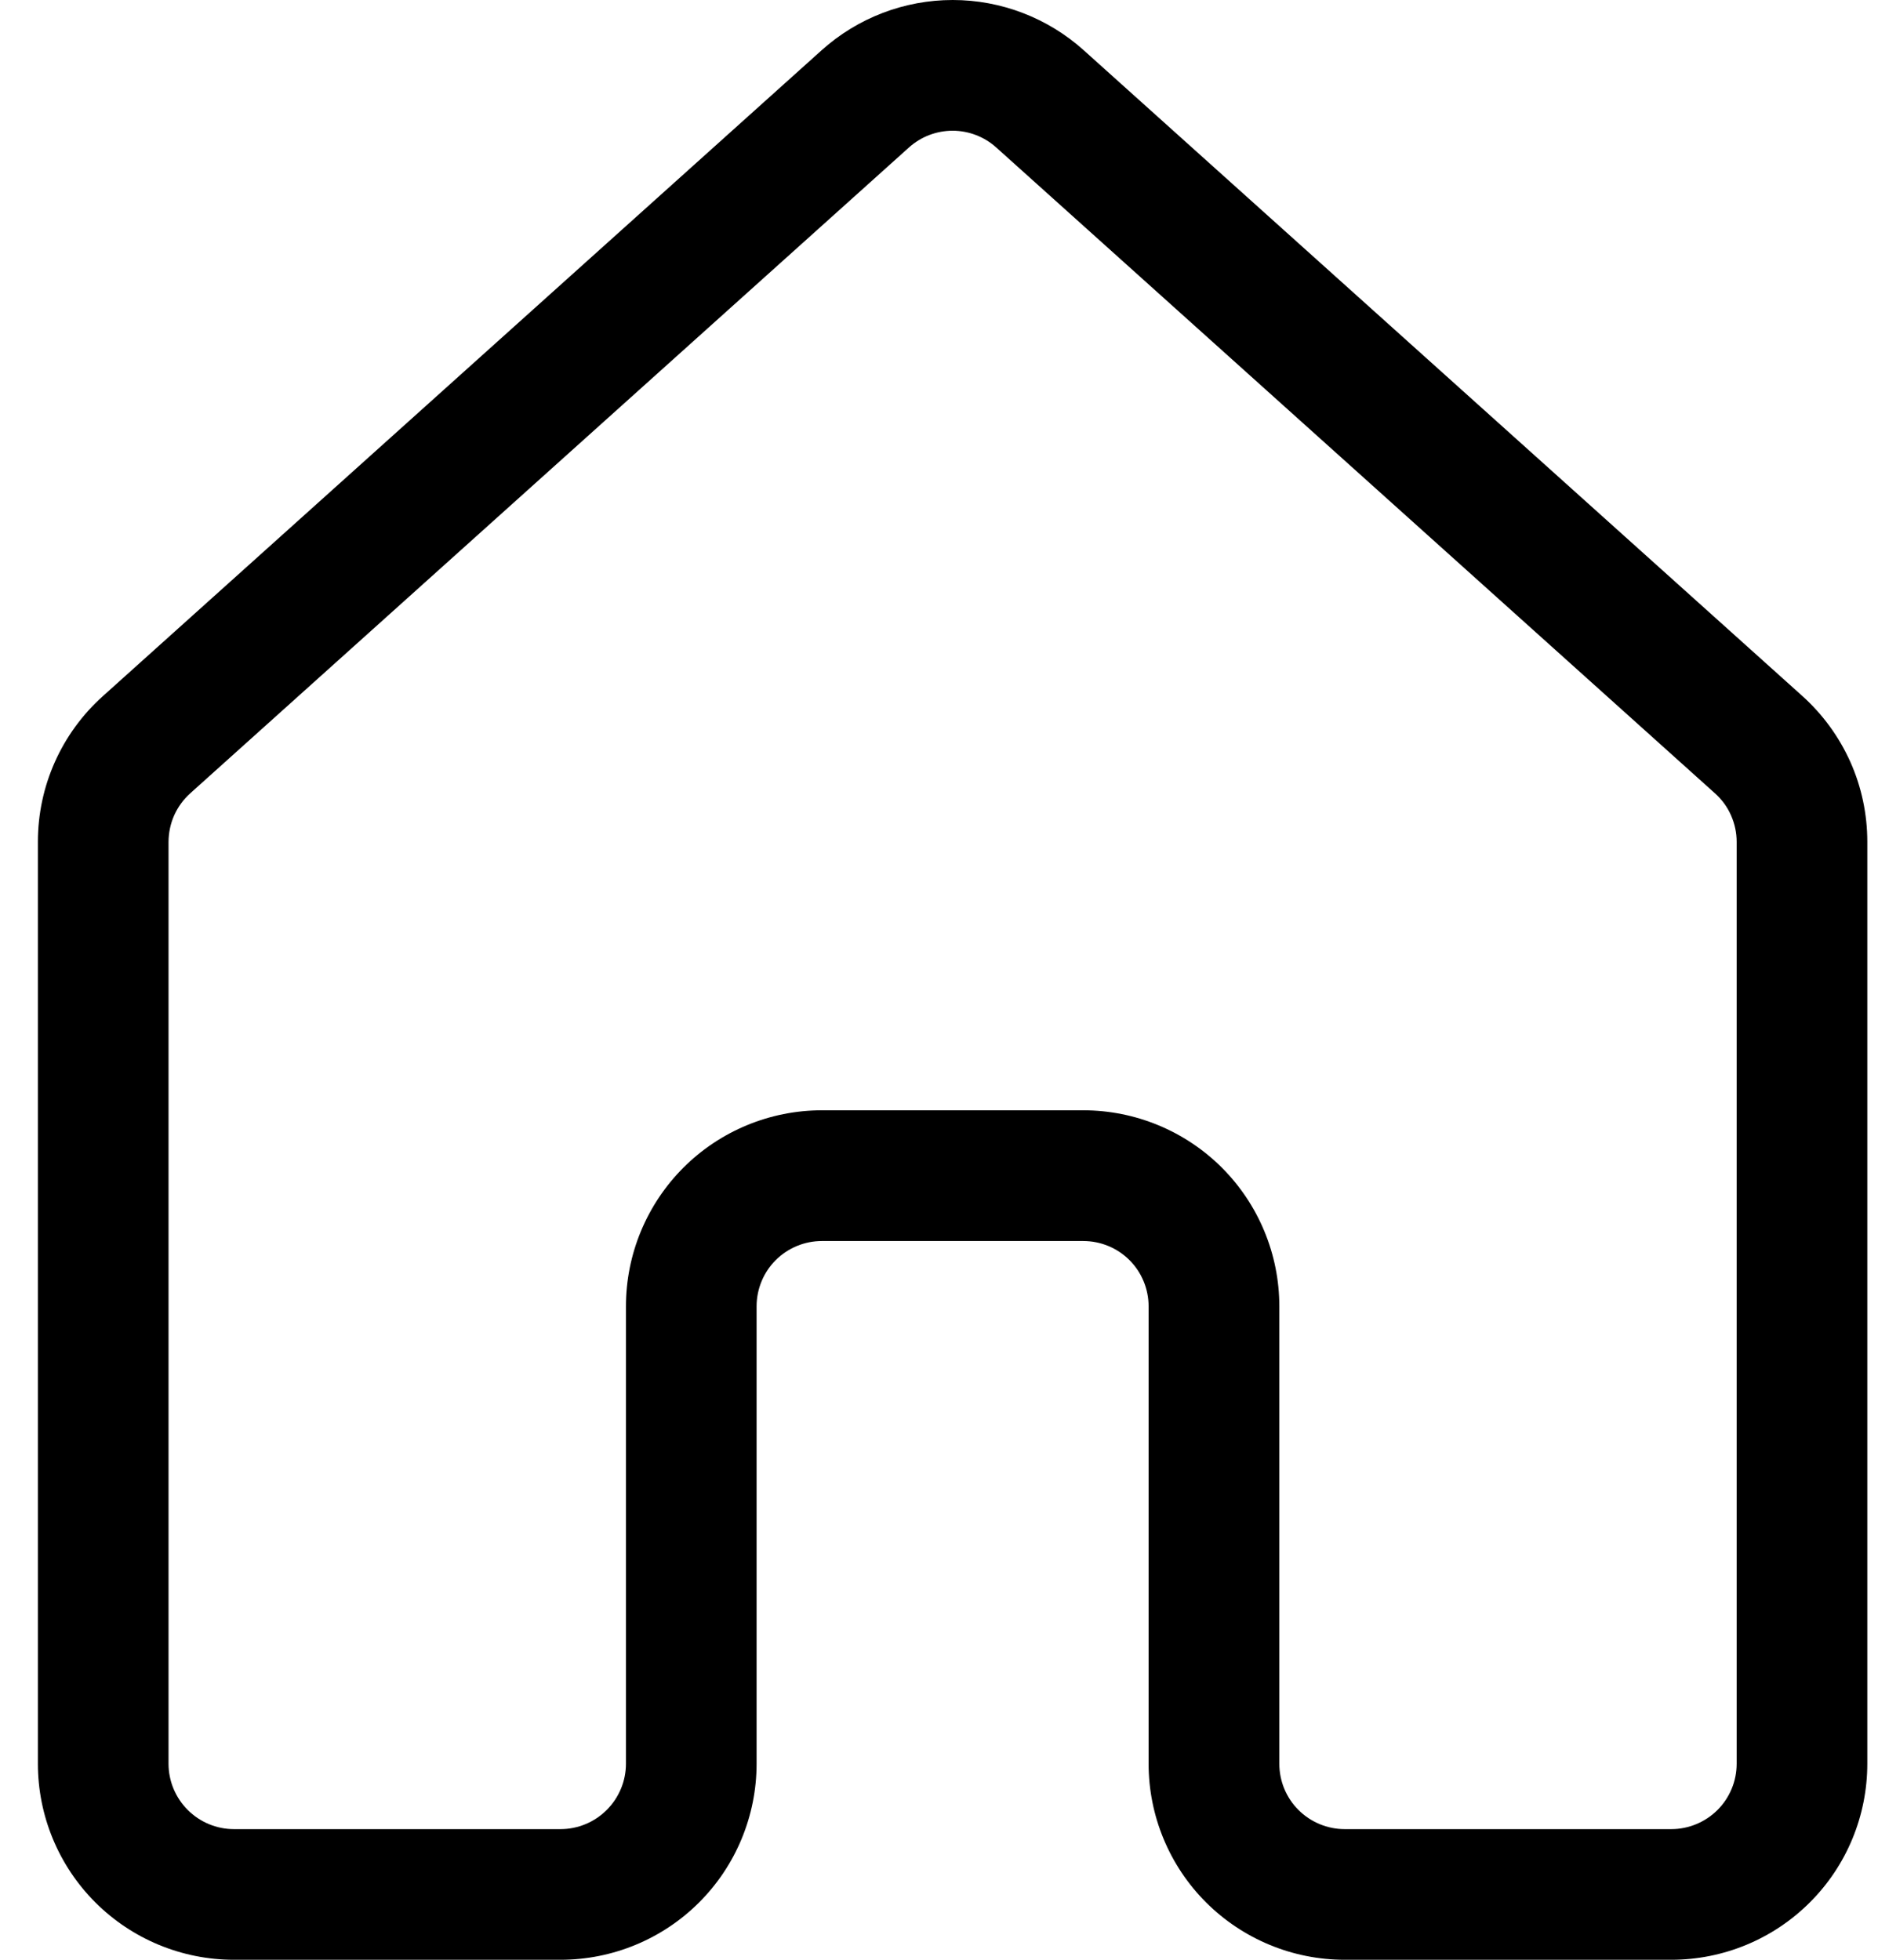 <svg width="23" height="24" viewBox="0 0 23 24" fill="none" xmlns="http://www.w3.org/2000/svg">
<path d="M10.063 0.615C10.504 0.219 11.075 0 11.668 0C12.26 0 12.831 0.219 13.272 0.615L22.074 8.524C22.324 8.749 22.524 9.024 22.662 9.332C22.799 9.639 22.869 9.972 22.869 10.309V21.599C22.869 22.236 22.617 22.847 22.166 23.297C21.716 23.747 21.106 24 20.469 24H16.468C15.831 24 15.221 23.747 14.77 23.297C14.32 22.847 14.067 22.236 14.067 21.599V15.998C14.067 15.786 13.983 15.582 13.833 15.432C13.683 15.282 13.479 15.198 13.267 15.198H10.066C9.854 15.198 9.651 15.282 9.5 15.432C9.35 15.582 9.266 15.786 9.266 15.998V21.599C9.266 22.236 9.013 22.847 8.563 23.297C8.113 23.747 7.502 24 6.865 24H2.864C2.228 24 1.617 23.747 1.167 23.297C0.717 22.847 0.464 22.236 0.464 21.599V10.309C0.464 9.628 0.752 8.98 1.261 8.524L10.063 0.615ZM12.201 1.806C12.054 1.674 11.864 1.601 11.667 1.601C11.469 1.601 11.279 1.674 11.132 1.806L2.33 9.715C2.247 9.79 2.18 9.881 2.134 9.983C2.088 10.086 2.065 10.197 2.064 10.309V21.599C2.064 21.812 2.149 22.015 2.299 22.165C2.449 22.315 2.652 22.4 2.864 22.4H6.865C7.078 22.4 7.281 22.315 7.431 22.165C7.581 22.015 7.666 21.812 7.666 21.599V15.998C7.666 15.361 7.919 14.751 8.369 14.3C8.819 13.85 9.43 13.597 10.066 13.597H13.267C13.904 13.597 14.514 13.85 14.965 14.3C15.415 14.751 15.668 15.361 15.668 15.998V21.599C15.668 21.812 15.752 22.015 15.902 22.165C16.052 22.315 16.256 22.4 16.468 22.4H20.469C20.681 22.4 20.885 22.315 21.035 22.165C21.185 22.015 21.269 21.812 21.269 21.599V10.309C21.269 10.197 21.245 10.086 21.199 9.983C21.154 9.881 21.087 9.79 21.003 9.715L12.201 1.806Z" fill="black"/>
</svg>
